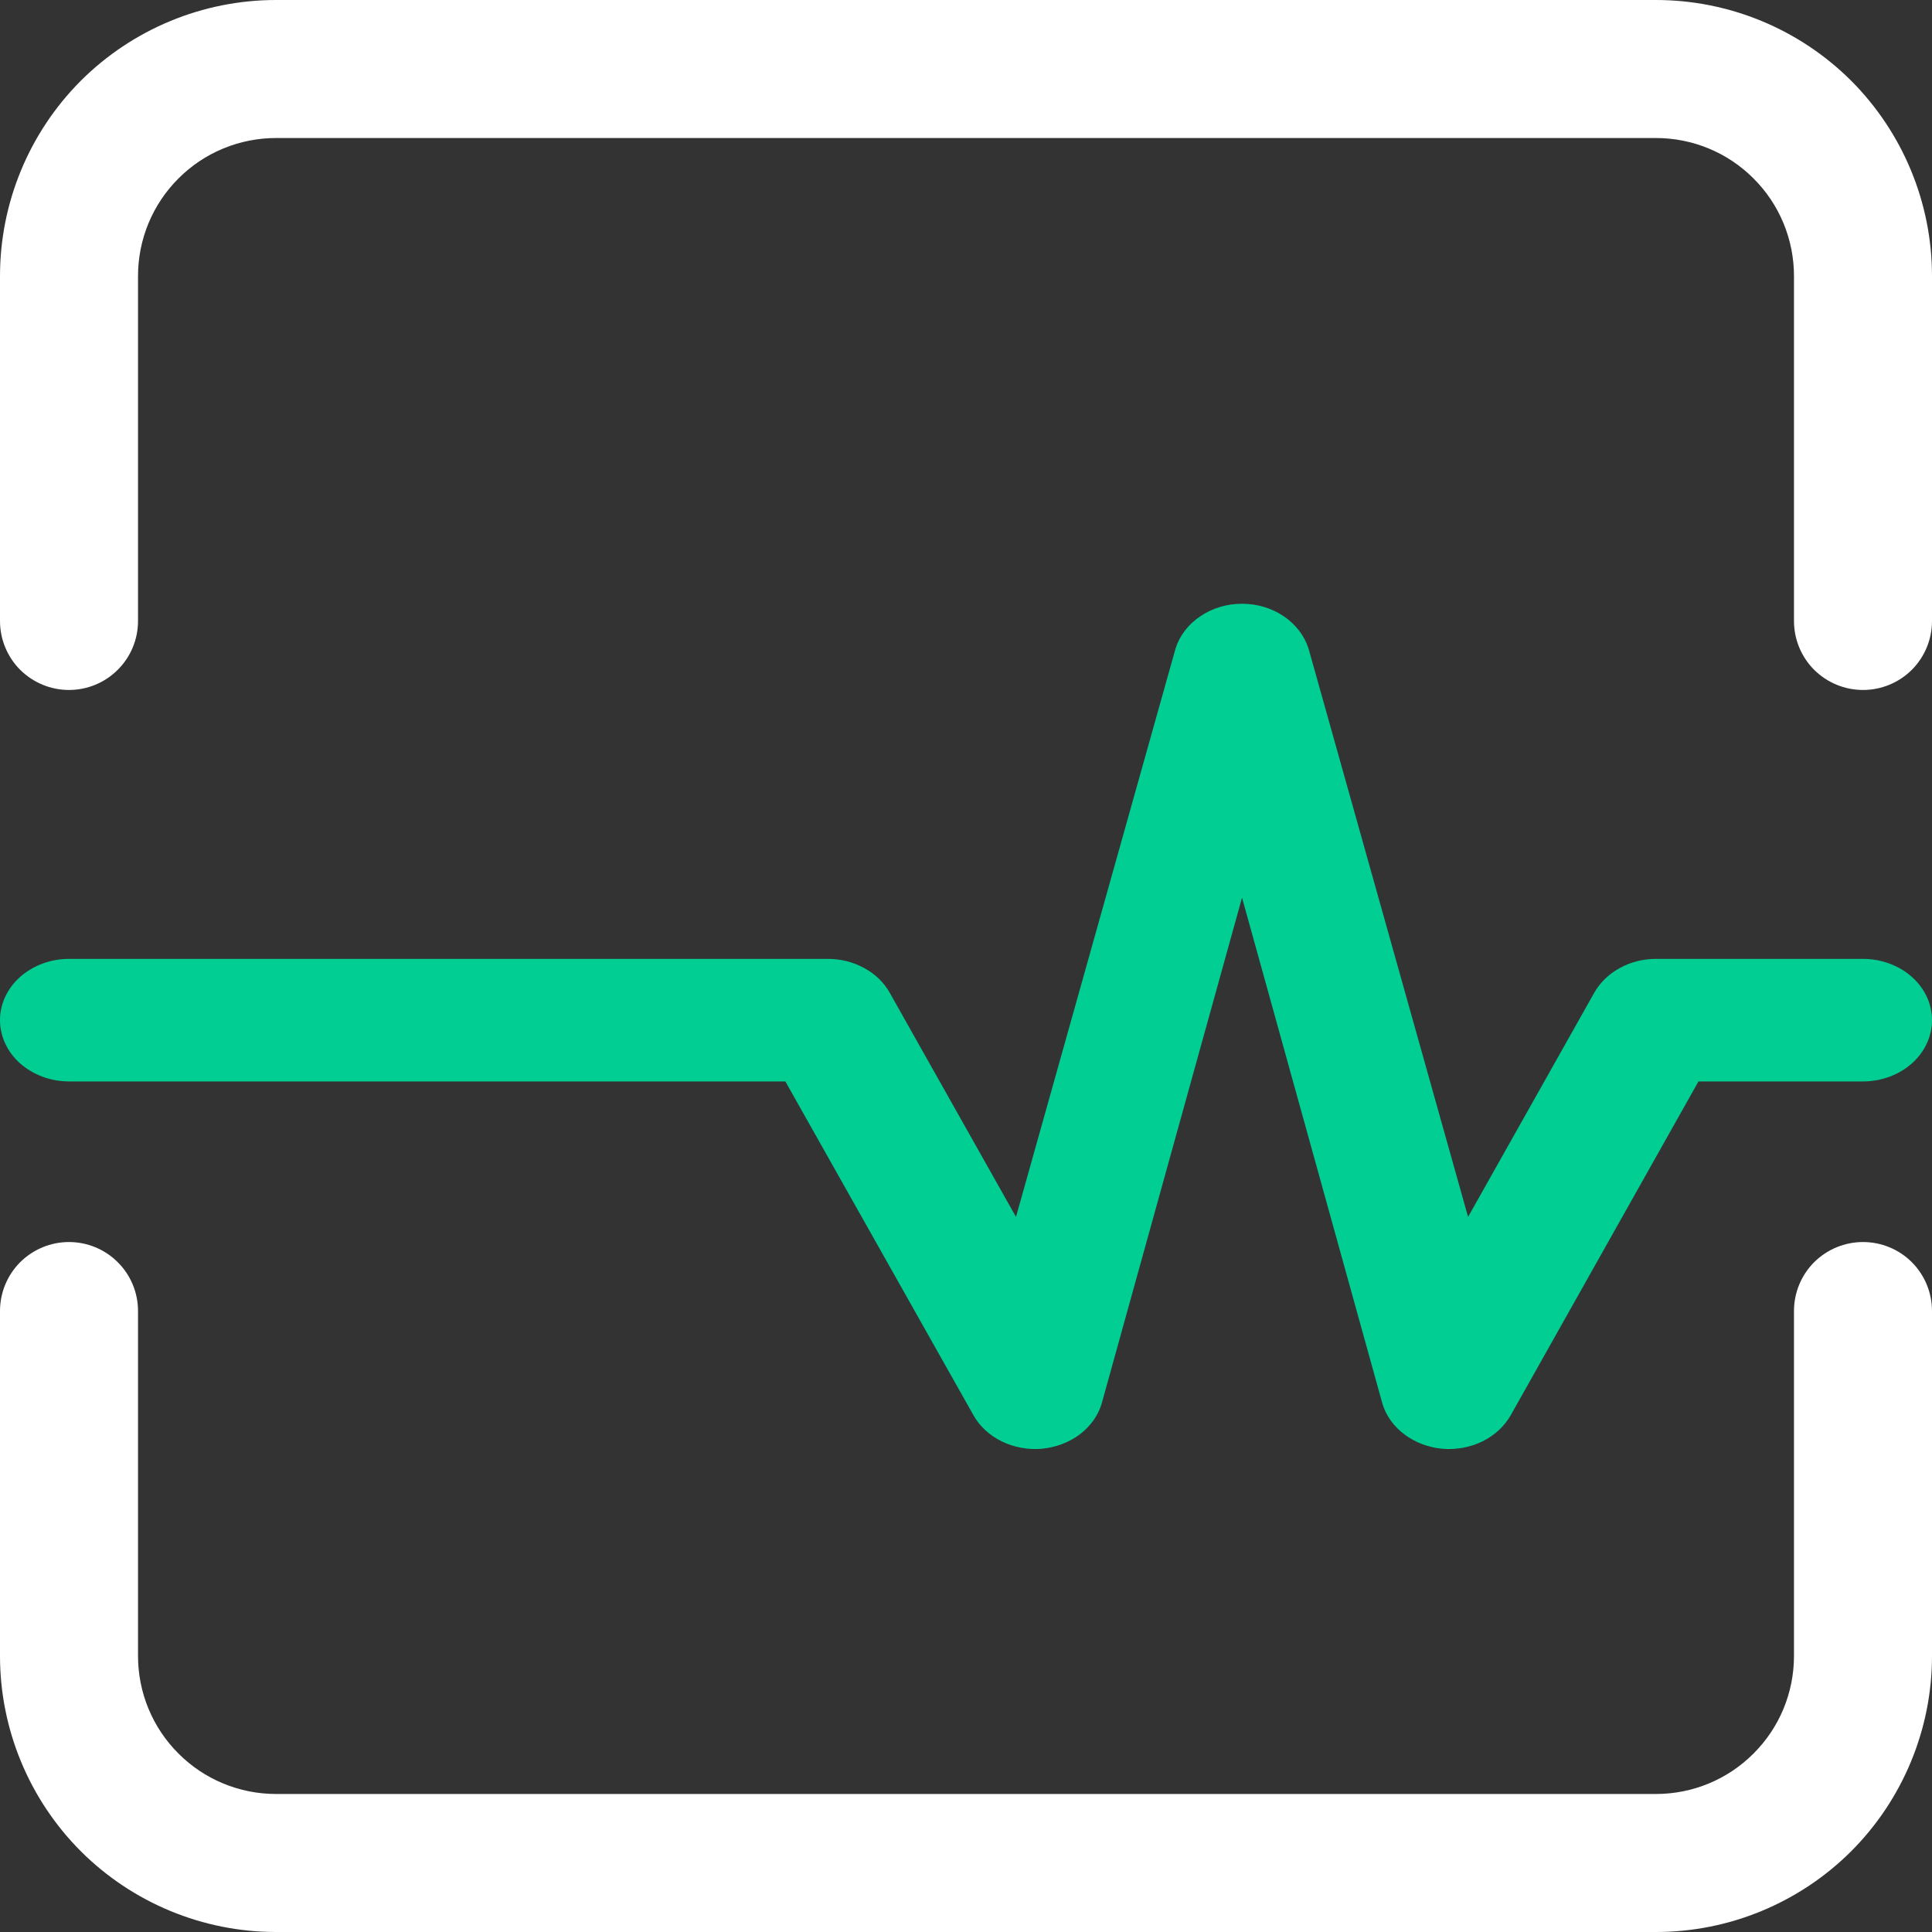 <svg width="16" height="16" viewBox="0 0 16 16" fill="none" xmlns="http://www.w3.org/2000/svg">
<rect x="0" y="0" width="16" height="16" fill="#333333" stroke="none"/>
<path d="M13.714 1.143H2.286C1.983 1.143 1.692 1.263 1.478 1.478C1.263 1.692 1.143 1.983 1.143 2.286V5.143C1.143 5.294 1.083 5.44 0.975 5.547C0.868 5.654 0.723 5.714 0.571 5.714C0.42 5.714 0.275 5.654 0.167 5.547C0.06 5.44 0 5.294 0 5.143V2.286C0 1.68 0.241 1.098 0.669 0.669C1.098 0.241 1.68 0 2.286 0L13.714 0C14.32 0 14.902 0.241 15.331 0.669C15.759 1.098 16 1.68 16 2.286V5.143C16 5.294 15.94 5.44 15.833 5.547C15.726 5.654 15.58 5.714 15.429 5.714C15.277 5.714 15.132 5.654 15.024 5.547C14.917 5.44 14.857 5.294 14.857 5.143V2.286C14.857 1.983 14.737 1.692 14.522 1.478C14.308 1.263 14.017 1.143 13.714 1.143ZM0.571 10.286C0.723 10.286 0.868 10.346 0.975 10.453C1.083 10.56 1.143 10.706 1.143 10.857V13.714C1.143 14.017 1.263 14.308 1.478 14.522C1.692 14.737 1.983 14.857 2.286 14.857H13.714C14.017 14.857 14.308 14.737 14.522 14.522C14.737 14.308 14.857 14.017 14.857 13.714V10.857C14.857 10.706 14.917 10.56 15.024 10.453C15.132 10.346 15.277 10.286 15.429 10.286C15.58 10.286 15.726 10.346 15.833 10.453C15.94 10.56 16 10.706 16 10.857V13.714C16 14.32 15.759 14.902 15.331 15.331C14.902 15.759 14.32 16 13.714 16H2.286C1.68 16 1.098 15.759 0.669 15.331C0.241 14.902 0 14.32 0 13.714V10.857C0 10.706 0.06 10.56 0.167 10.453C0.275 10.346 0.42 10.286 0.571 10.286Z" fill="white"/>
<path d="M10.837 5.372C10.803 5.265 10.731 5.171 10.632 5.104C10.532 5.036 10.411 5 10.286 5C10.161 5 10.039 5.036 9.94 5.104C9.84 5.171 9.768 5.265 9.735 5.372L8.414 10.078L7.368 8.221C7.321 8.137 7.248 8.066 7.157 8.017C7.067 7.967 6.963 7.941 6.857 7.941H0.571C0.42 7.941 0.275 7.995 0.167 8.09C0.06 8.185 0 8.314 0 8.448C0 8.583 0.06 8.712 0.167 8.807C0.275 8.902 0.42 8.956 0.571 8.956H6.504L8.061 11.719C8.112 11.811 8.194 11.887 8.296 11.937C8.397 11.986 8.513 12.008 8.628 11.998C8.743 11.987 8.853 11.946 8.941 11.88C9.029 11.814 9.093 11.725 9.123 11.626L10.286 7.434L11.449 11.626C11.479 11.725 11.543 11.814 11.632 11.88C11.72 11.946 11.829 11.987 11.944 11.998C12.06 12.008 12.176 11.986 12.277 11.937C12.378 11.887 12.46 11.811 12.512 11.719L14.066 8.956H15.429C15.58 8.956 15.726 8.902 15.833 8.807C15.94 8.712 16 8.583 16 8.448C16 8.314 15.94 8.185 15.833 8.09C15.726 7.995 15.58 7.941 15.429 7.941H13.714C13.608 7.941 13.504 7.967 13.414 8.017C13.324 8.066 13.251 8.137 13.203 8.221L12.158 10.078L10.837 5.372Z" fill="#00CE93"/>
</svg>
